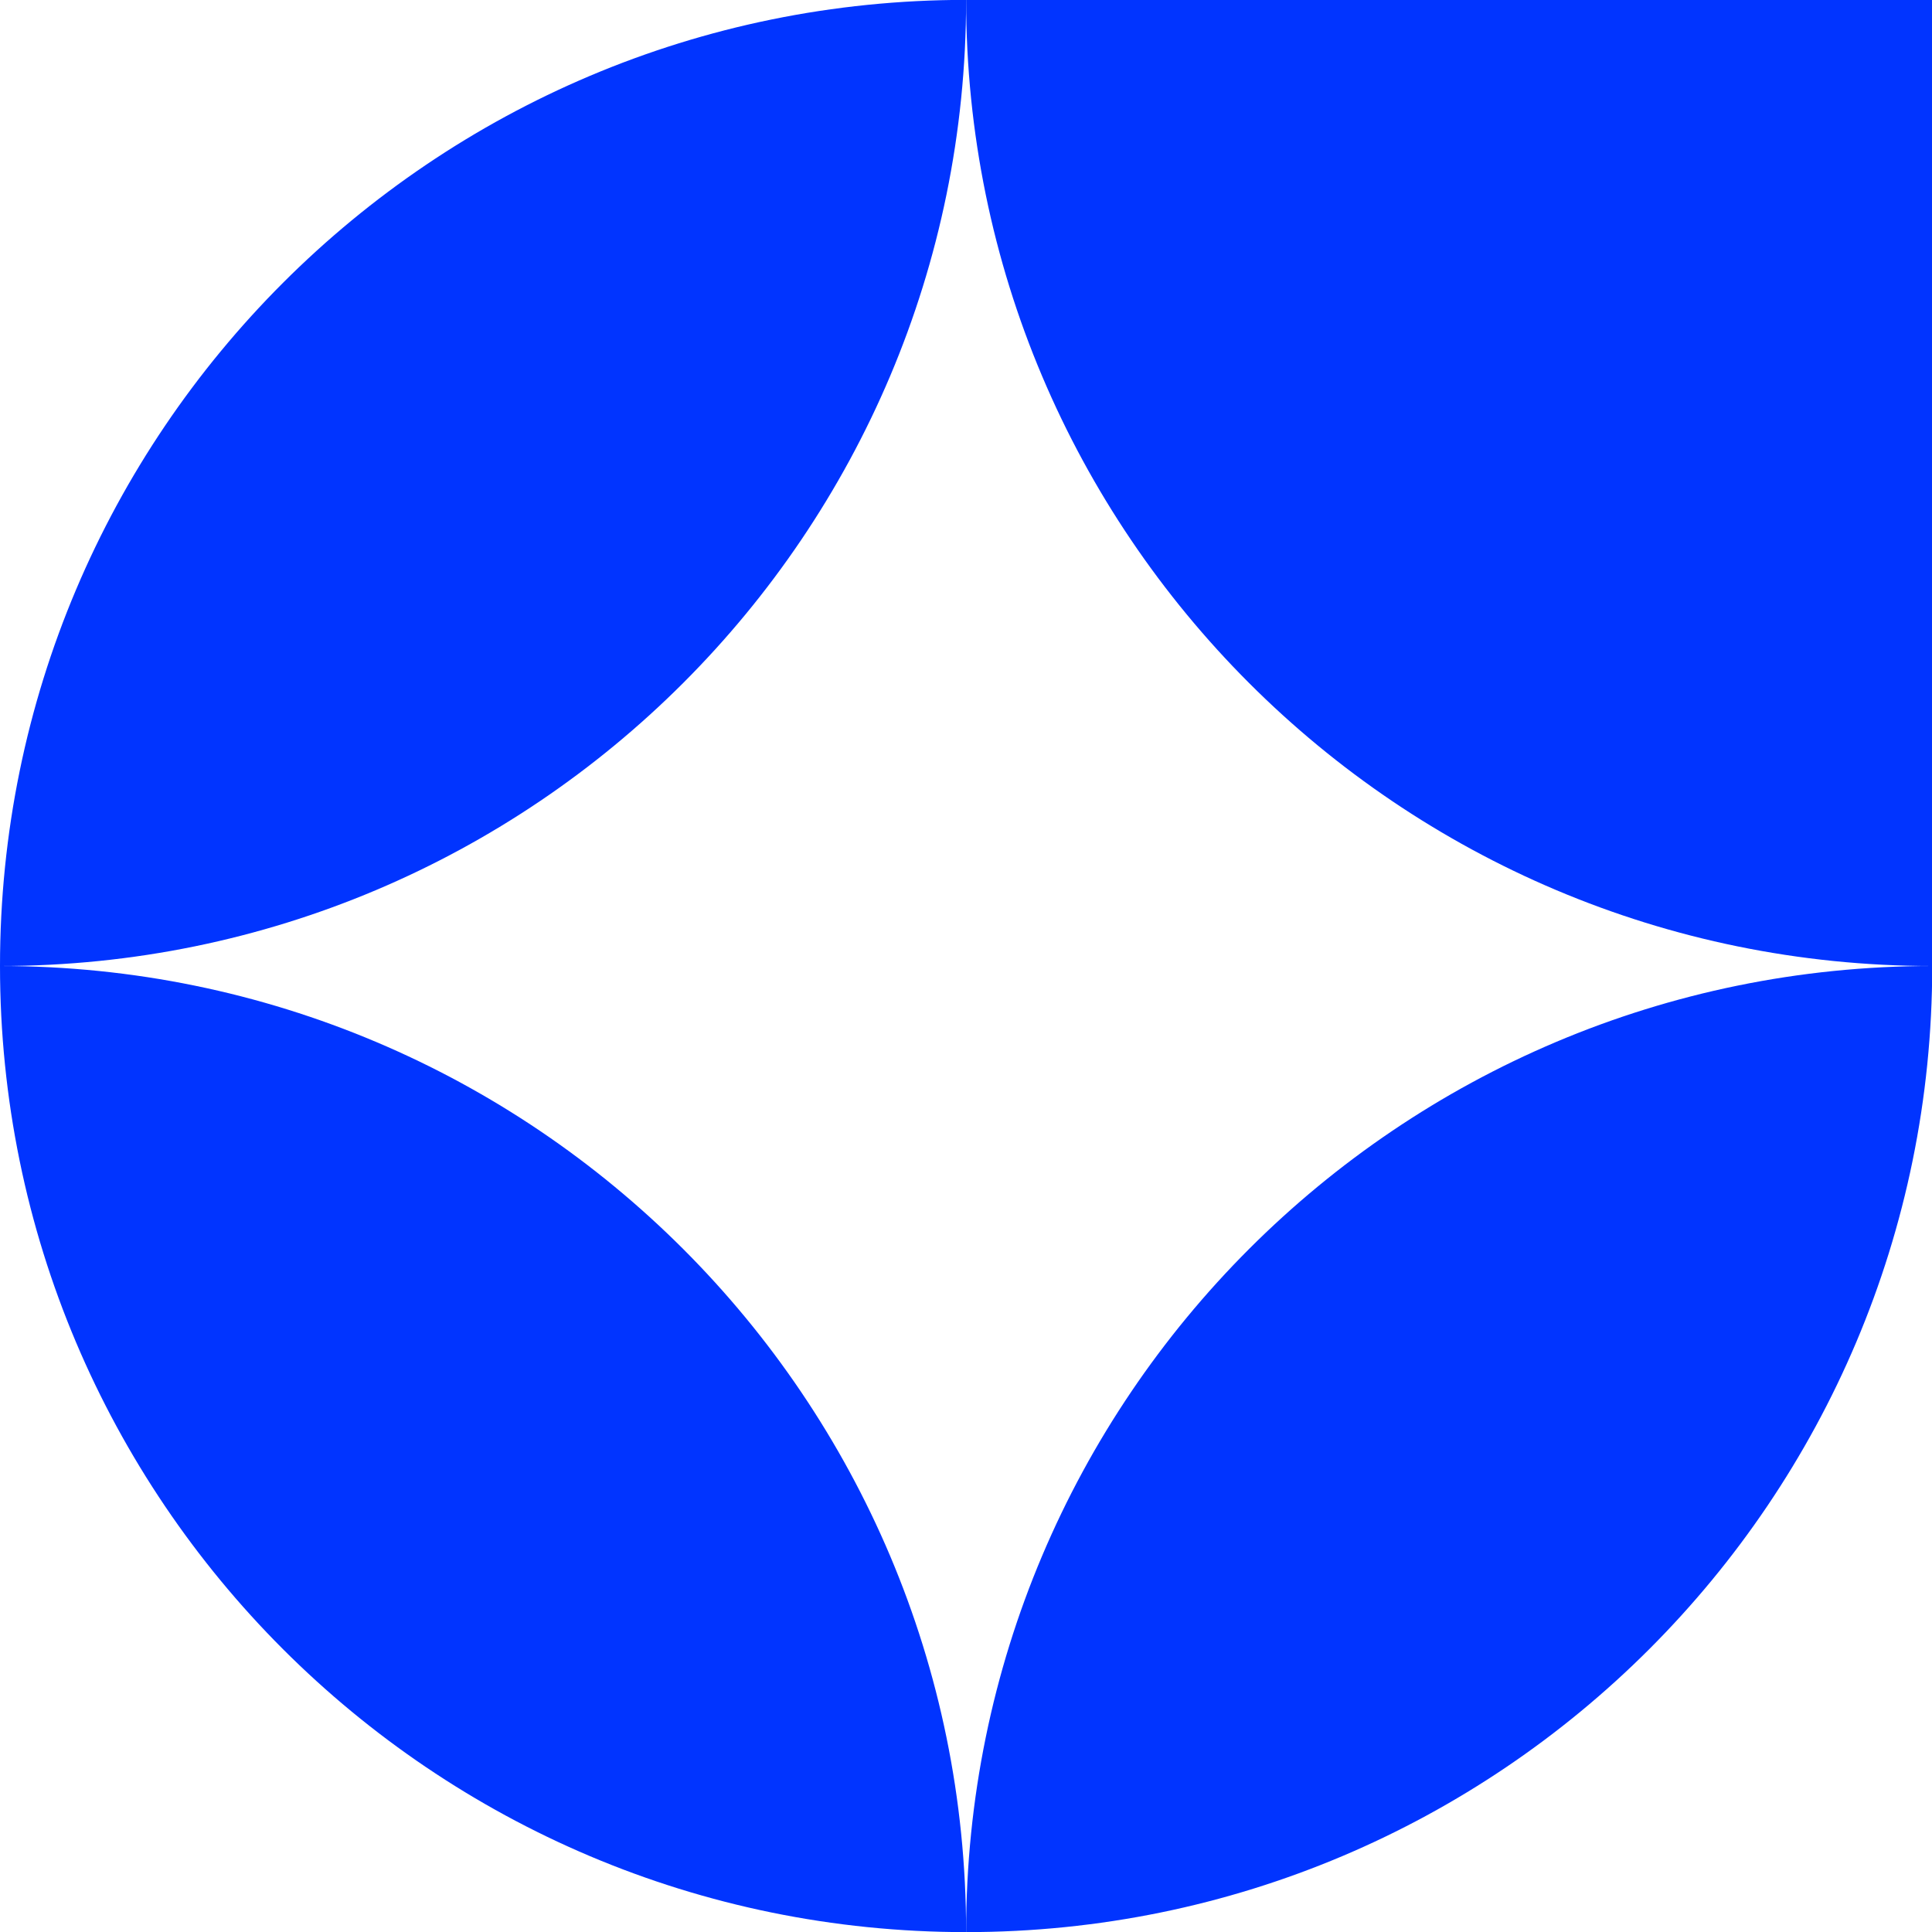 <?xml version="1.0" encoding="UTF-8"?> <svg xmlns="http://www.w3.org/2000/svg" width="34" height="34" viewBox="0 0 34 34" fill="none"><path d="M0 17C-4.10442e-07 26.39 7.612 34.002 17.002 34.002C17.002 24.612 9.39 17 0 17Z" fill="#0134FF"></path><path d="M0 17C9.39 17 17.002 9.388 17.002 -0.002C7.612 -0.002 1.48634e-06 7.61 0 17Z" fill="#0134FF"></path><path d="M34.004 17C24.614 17 17.002 9.388 17.002 -0.002L34.004 -0.002V17Z" fill="#0134FF"></path><path d="M34.004 17C24.614 17 17.002 24.612 17.002 34.002C26.392 34.002 34.004 26.39 34.004 17Z" fill="#0134FF"></path></svg> 